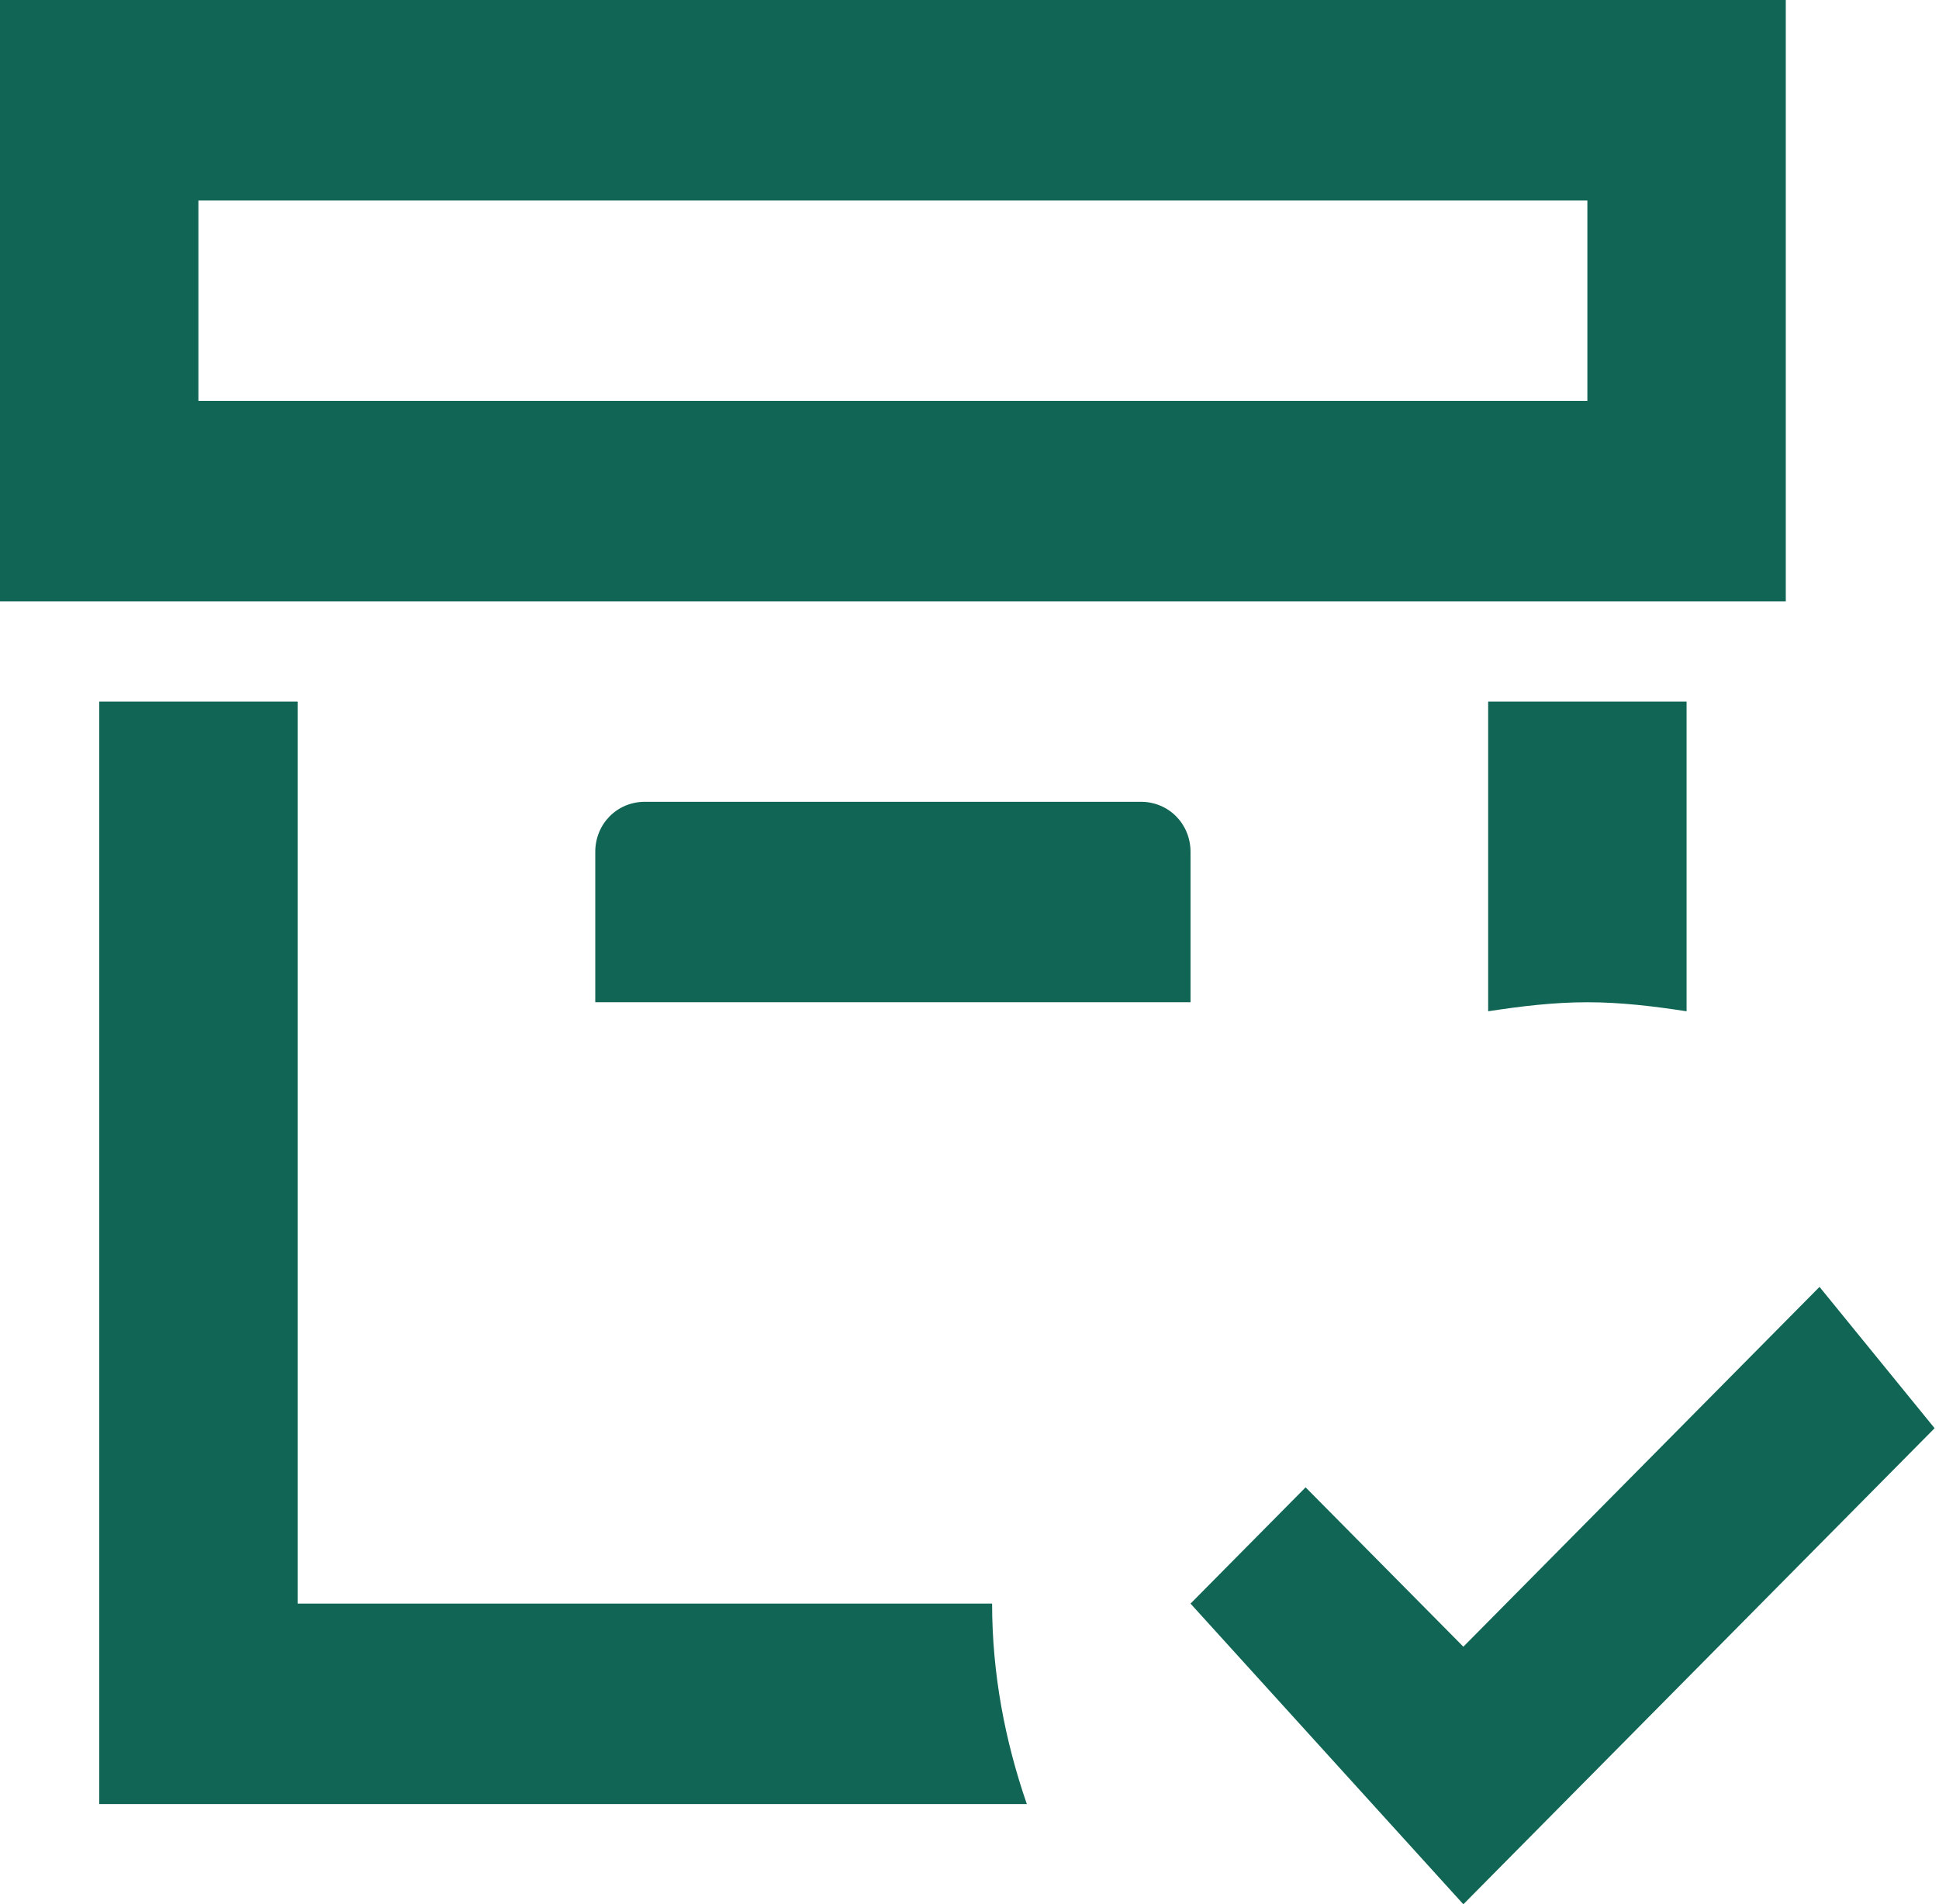 <?xml version="1.0" encoding="UTF-8"?> <svg xmlns="http://www.w3.org/2000/svg" width="224" height="220" viewBox="0 0 224 220" fill="none"> <path d="M206.3 0H0V69.474H206.3V0ZM183.378 46.316H22.922V23.158H183.378V46.316ZM131.803 92.632C135.012 92.632 137.534 95.179 137.534 98.421V115.789H68.767V98.421C68.767 95.179 71.288 92.632 74.497 92.632H131.803ZM171.917 116.832V81.053H194.839V116.832C191.057 116.253 187.275 115.789 183.378 115.789C179.481 115.789 175.699 116.253 171.917 116.832ZM114.611 185.263C114.611 193.368 116.101 201.126 118.623 208.421H11.461V81.053H34.383V185.263H114.611ZM223.492 165L169.052 220L137.534 185.263L150.828 171.832L169.052 190.242L210.197 148.674L223.492 165Z" fill="#116554"></path> </svg> 